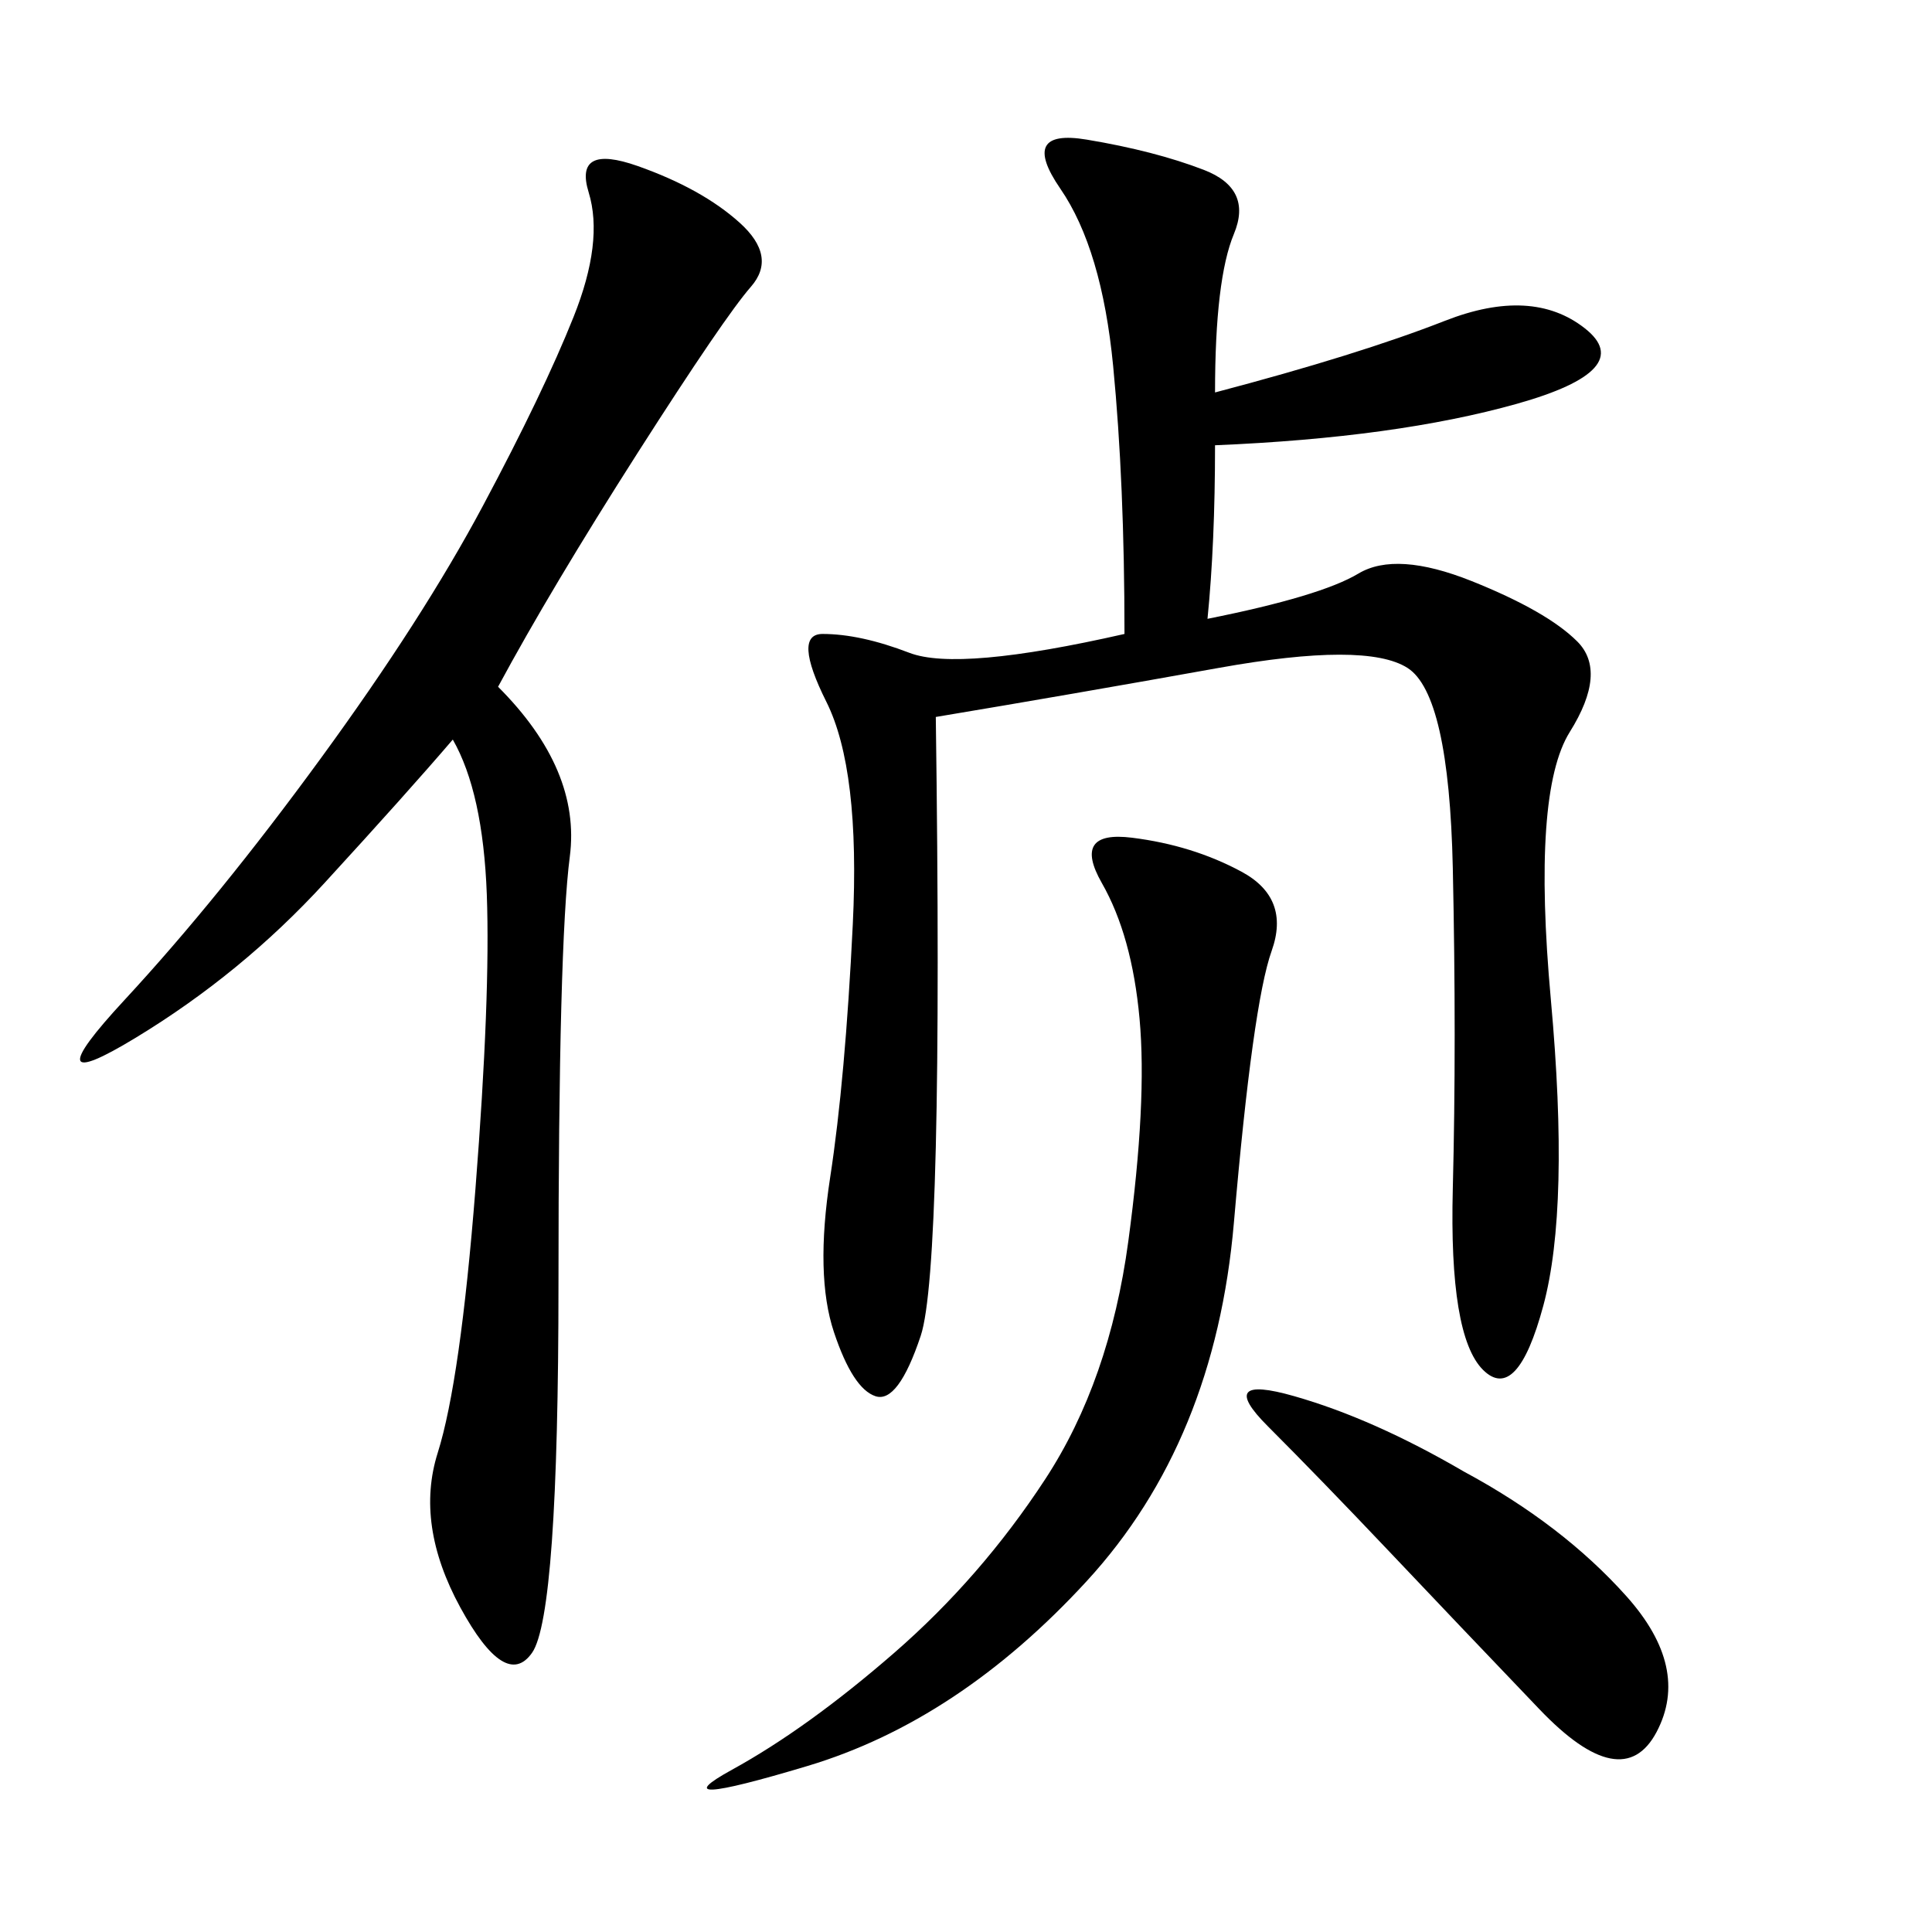 <svg xmlns="http://www.w3.org/2000/svg" xmlns:xlink="http://www.w3.org/1999/xlink" width="300" height="300"><path d="M188.67 60.94Q210.94 55.08 224.41 49.80Q237.89 44.53 246.09 50.98Q254.30 57.42 235.55 62.70Q216.80 67.97 188.67 69.14L188.67 69.14Q188.67 84.38 187.50 96.09L187.50 96.09Q205.08 92.58 210.94 89.06Q216.80 85.55 228.52 90.23Q240.23 94.92 244.92 99.61Q249.61 104.30 243.75 113.67Q237.89 123.05 240.82 155.27Q243.75 187.50 239.65 202.73Q235.55 217.97 230.27 212.70Q225 207.42 225.59 184.57Q226.17 161.72 225.59 134.77Q225 107.81 218.55 103.71Q212.11 99.61 189.26 103.71Q166.41 107.81 145.31 111.33L145.31 111.33Q146.48 196.88 142.97 207.42Q139.45 217.97 135.94 216.80Q132.42 215.63 129.49 206.84Q126.56 198.05 128.91 182.81Q131.25 167.58 132.42 143.55Q133.59 119.53 128.32 108.98Q123.05 98.44 127.73 98.44L127.73 98.44Q133.59 98.44 141.21 101.37Q148.83 104.30 174.61 98.44L174.61 98.44Q174.61 75 172.85 56.84Q171.09 38.67 164.65 29.30Q158.20 19.92 168.75 21.68Q179.30 23.44 186.91 26.37Q194.53 29.30 191.60 36.33Q188.67 43.36 188.67 60.94L188.67 60.94ZM77.34 106.64Q90.23 119.53 88.48 133.01Q86.72 146.48 86.72 199.22L86.72 199.22Q86.72 250.78 82.62 256.64Q78.52 262.50 71.48 249.61Q64.45 236.72 67.97 225.59Q71.48 214.45 73.83 184.57Q76.17 154.69 75.59 138.87Q75 123.05 70.31 114.84L70.31 114.84Q63.28 123.05 50.39 137.11Q37.50 151.17 21.09 161.13Q4.69 171.09 19.34 155.27Q33.98 139.45 49.80 117.77Q65.63 96.09 75 78.52Q84.38 60.94 89.06 49.22Q93.75 37.50 91.41 29.88Q89.06 22.27 99.02 25.78Q108.98 29.30 114.84 34.57Q120.70 39.84 116.60 44.53Q112.50 49.22 99.02 70.31Q85.55 91.41 77.34 106.64L77.34 106.64ZM175.78 130.08Q185.16 131.25 192.77 135.35Q200.39 139.45 197.46 147.66Q194.53 155.86 191.60 189.84Q188.67 223.83 168.75 245.51Q148.83 267.19 125.39 274.22Q101.95 281.25 113.67 274.80Q125.39 268.36 138.87 256.64Q152.34 244.92 162.30 229.69Q172.27 214.45 175.20 192.77Q178.13 171.09 176.95 158.20Q175.78 145.31 171.09 137.11Q166.41 128.91 175.78 130.08L175.78 130.08ZM227.34 228.52Q242.58 236.72 252.54 247.85Q262.50 258.98 257.23 268.95Q251.95 278.91 239.06 265.43Q226.17 251.95 215.63 240.82Q205.08 229.69 196.88 221.48Q188.67 213.28 200.98 216.80Q213.28 220.31 227.34 228.52L227.34 228.52Z"/></svg>
